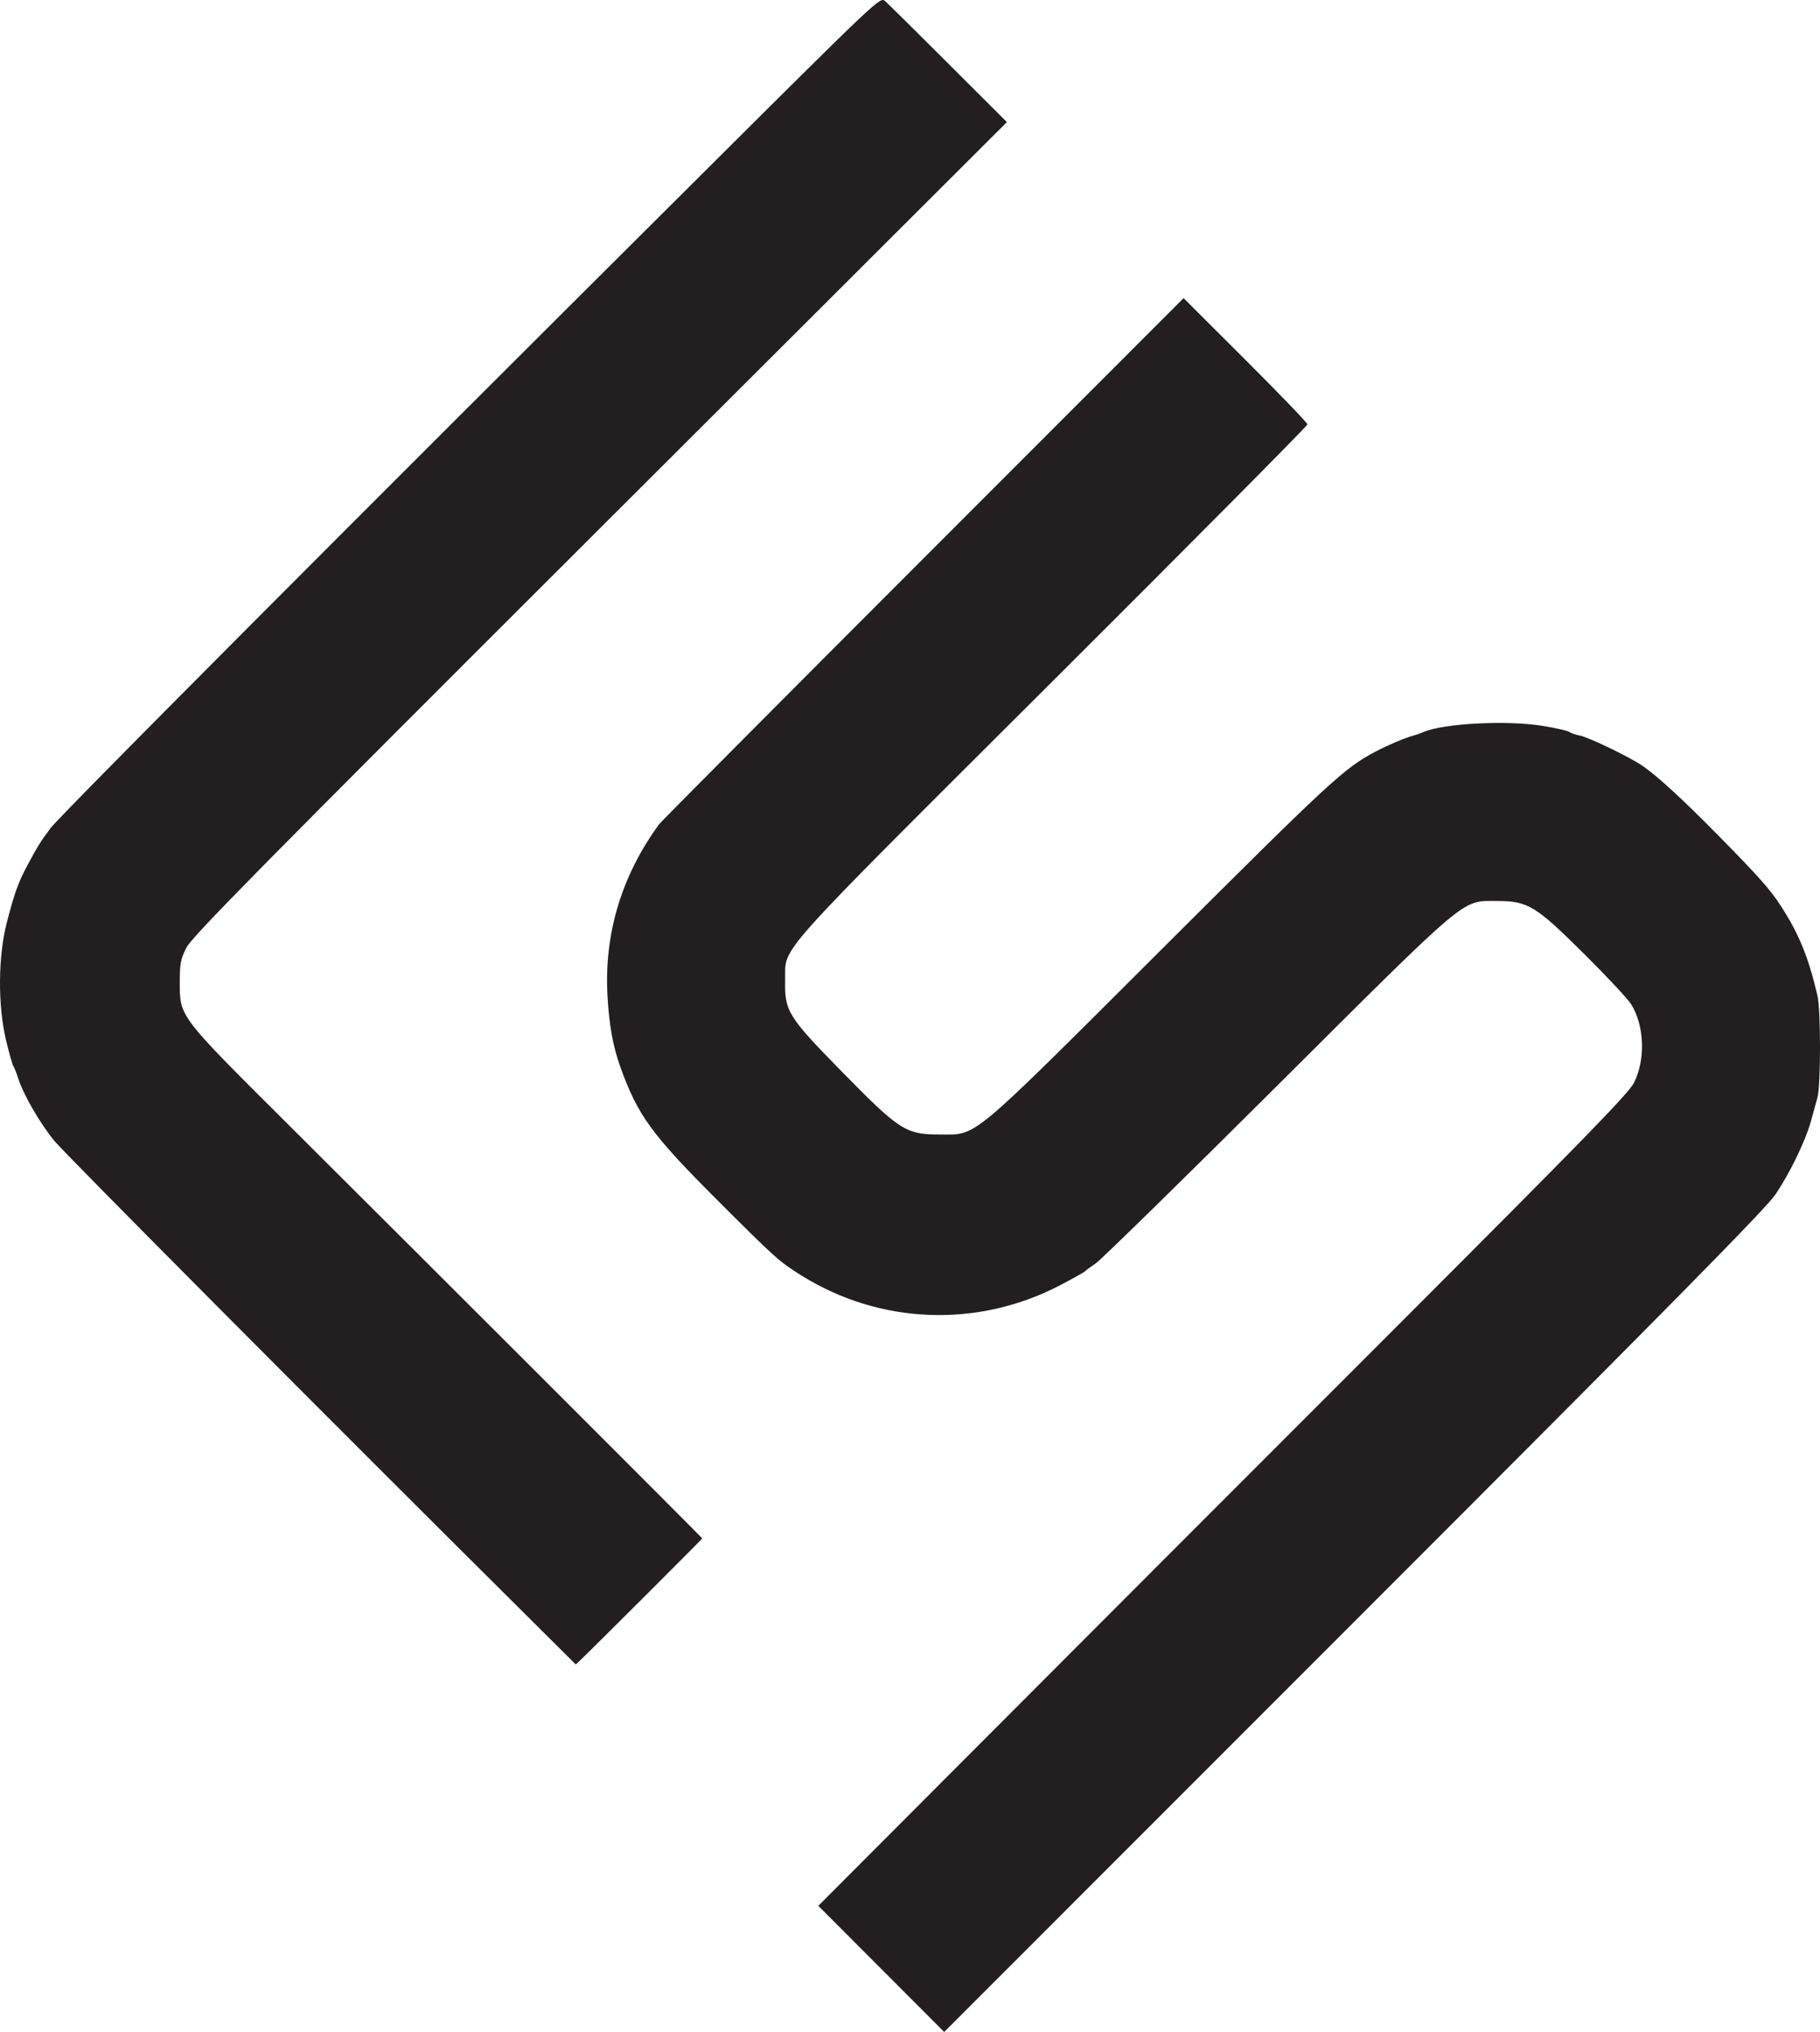 <?xml version="1.0" encoding="UTF-8"?> <svg xmlns="http://www.w3.org/2000/svg" width="232" height="259" viewBox="0 0 232 259" fill="none"> <path fill-rule="evenodd" clip-rule="evenodd" d="M90.951 20.722C43 68.464 7.654 103.946 6.468 105.531C5.135 107.312 4.84 107.785 3.476 110.327C2.35 112.422 1.82 113.899 0.868 117.586C-0.248 121.905 -0.292 128.111 0.76 132.547C1.159 134.227 1.585 135.738 1.706 135.906C1.828 136.074 2.101 136.761 2.314 137.433C2.969 139.5 5.06 143.127 6.899 145.384C8.296 147.099 41.392 180.357 68.727 207.516L73.396 212.155L74.063 211.526C75.367 210.296 89.519 196.165 89.519 196.093C89.519 196.015 56.112 162.62 36.418 143.012C22.791 129.444 22.915 129.607 22.915 125.22C22.915 122.823 23.023 122.257 23.761 120.792C24.466 119.39 33.174 110.562 76.48 67.338L128.353 15.564L120.884 8.105C116.776 4.003 113.139 0.407 112.801 0.113C112.201 -0.41 111.725 0.04 90.951 20.722ZM117.665 71.23C99.4 89.505 84.255 104.732 84.01 105.068C79.23 111.619 77.003 119.015 77.437 126.899C77.645 130.678 78.137 133.393 79.098 136.059C81.3 142.169 83.069 144.599 91.33 152.86C98.86 160.389 99.311 160.794 102.097 162.54C112.175 168.855 124.706 169.315 135.256 163.757C136.85 162.918 138.222 162.147 138.305 162.044C138.389 161.941 139.014 161.48 139.693 161.019C140.372 160.558 150.732 150.415 162.714 138.478C187.428 113.86 186.252 114.851 190.752 114.843C194.761 114.836 195.72 115.416 201.962 121.615C204.802 124.437 207.476 127.296 207.902 127.968C209.624 130.68 209.788 135.041 208.28 138.025C207.597 139.377 201.834 145.29 176.915 170.211C160.124 187.003 136.919 210.233 125.349 221.833L104.312 242.923L112.336 250.962L120.359 259L172.577 206.766C213.411 165.919 225.134 154.026 226.348 152.212C228.203 149.443 230.151 145.412 230.844 142.911C231.12 141.913 231.497 140.547 231.681 139.875C232.108 138.317 232.106 128.71 231.677 126.899C230.503 121.929 229.336 119.075 226.995 115.449C225.68 113.412 224.157 111.696 219.195 106.654C214.517 101.901 211.394 99.024 209.408 97.636C207.857 96.552 202.621 94.016 201.424 93.768C200.837 93.647 200.21 93.431 200.032 93.287C199.853 93.144 198.344 92.803 196.678 92.529C192.119 91.78 183.987 92.198 181.451 93.312C181.116 93.459 180.499 93.674 180.079 93.788C179.064 94.065 176.859 95.001 175.353 95.794C171.371 97.89 169.608 99.52 148.137 120.943C123.312 145.714 124.64 144.603 119.858 144.606C115.457 144.608 114.706 144.129 107.352 136.632C100.413 129.558 100.007 128.903 100.084 124.914C100.169 120.488 97.969 122.945 134.205 86.807C152.057 69.003 166.663 54.284 166.663 54.097C166.663 53.911 163.11 50.213 158.768 45.88L150.873 38.002L117.665 71.23Z" fill="#231F20"></path> </svg> 
